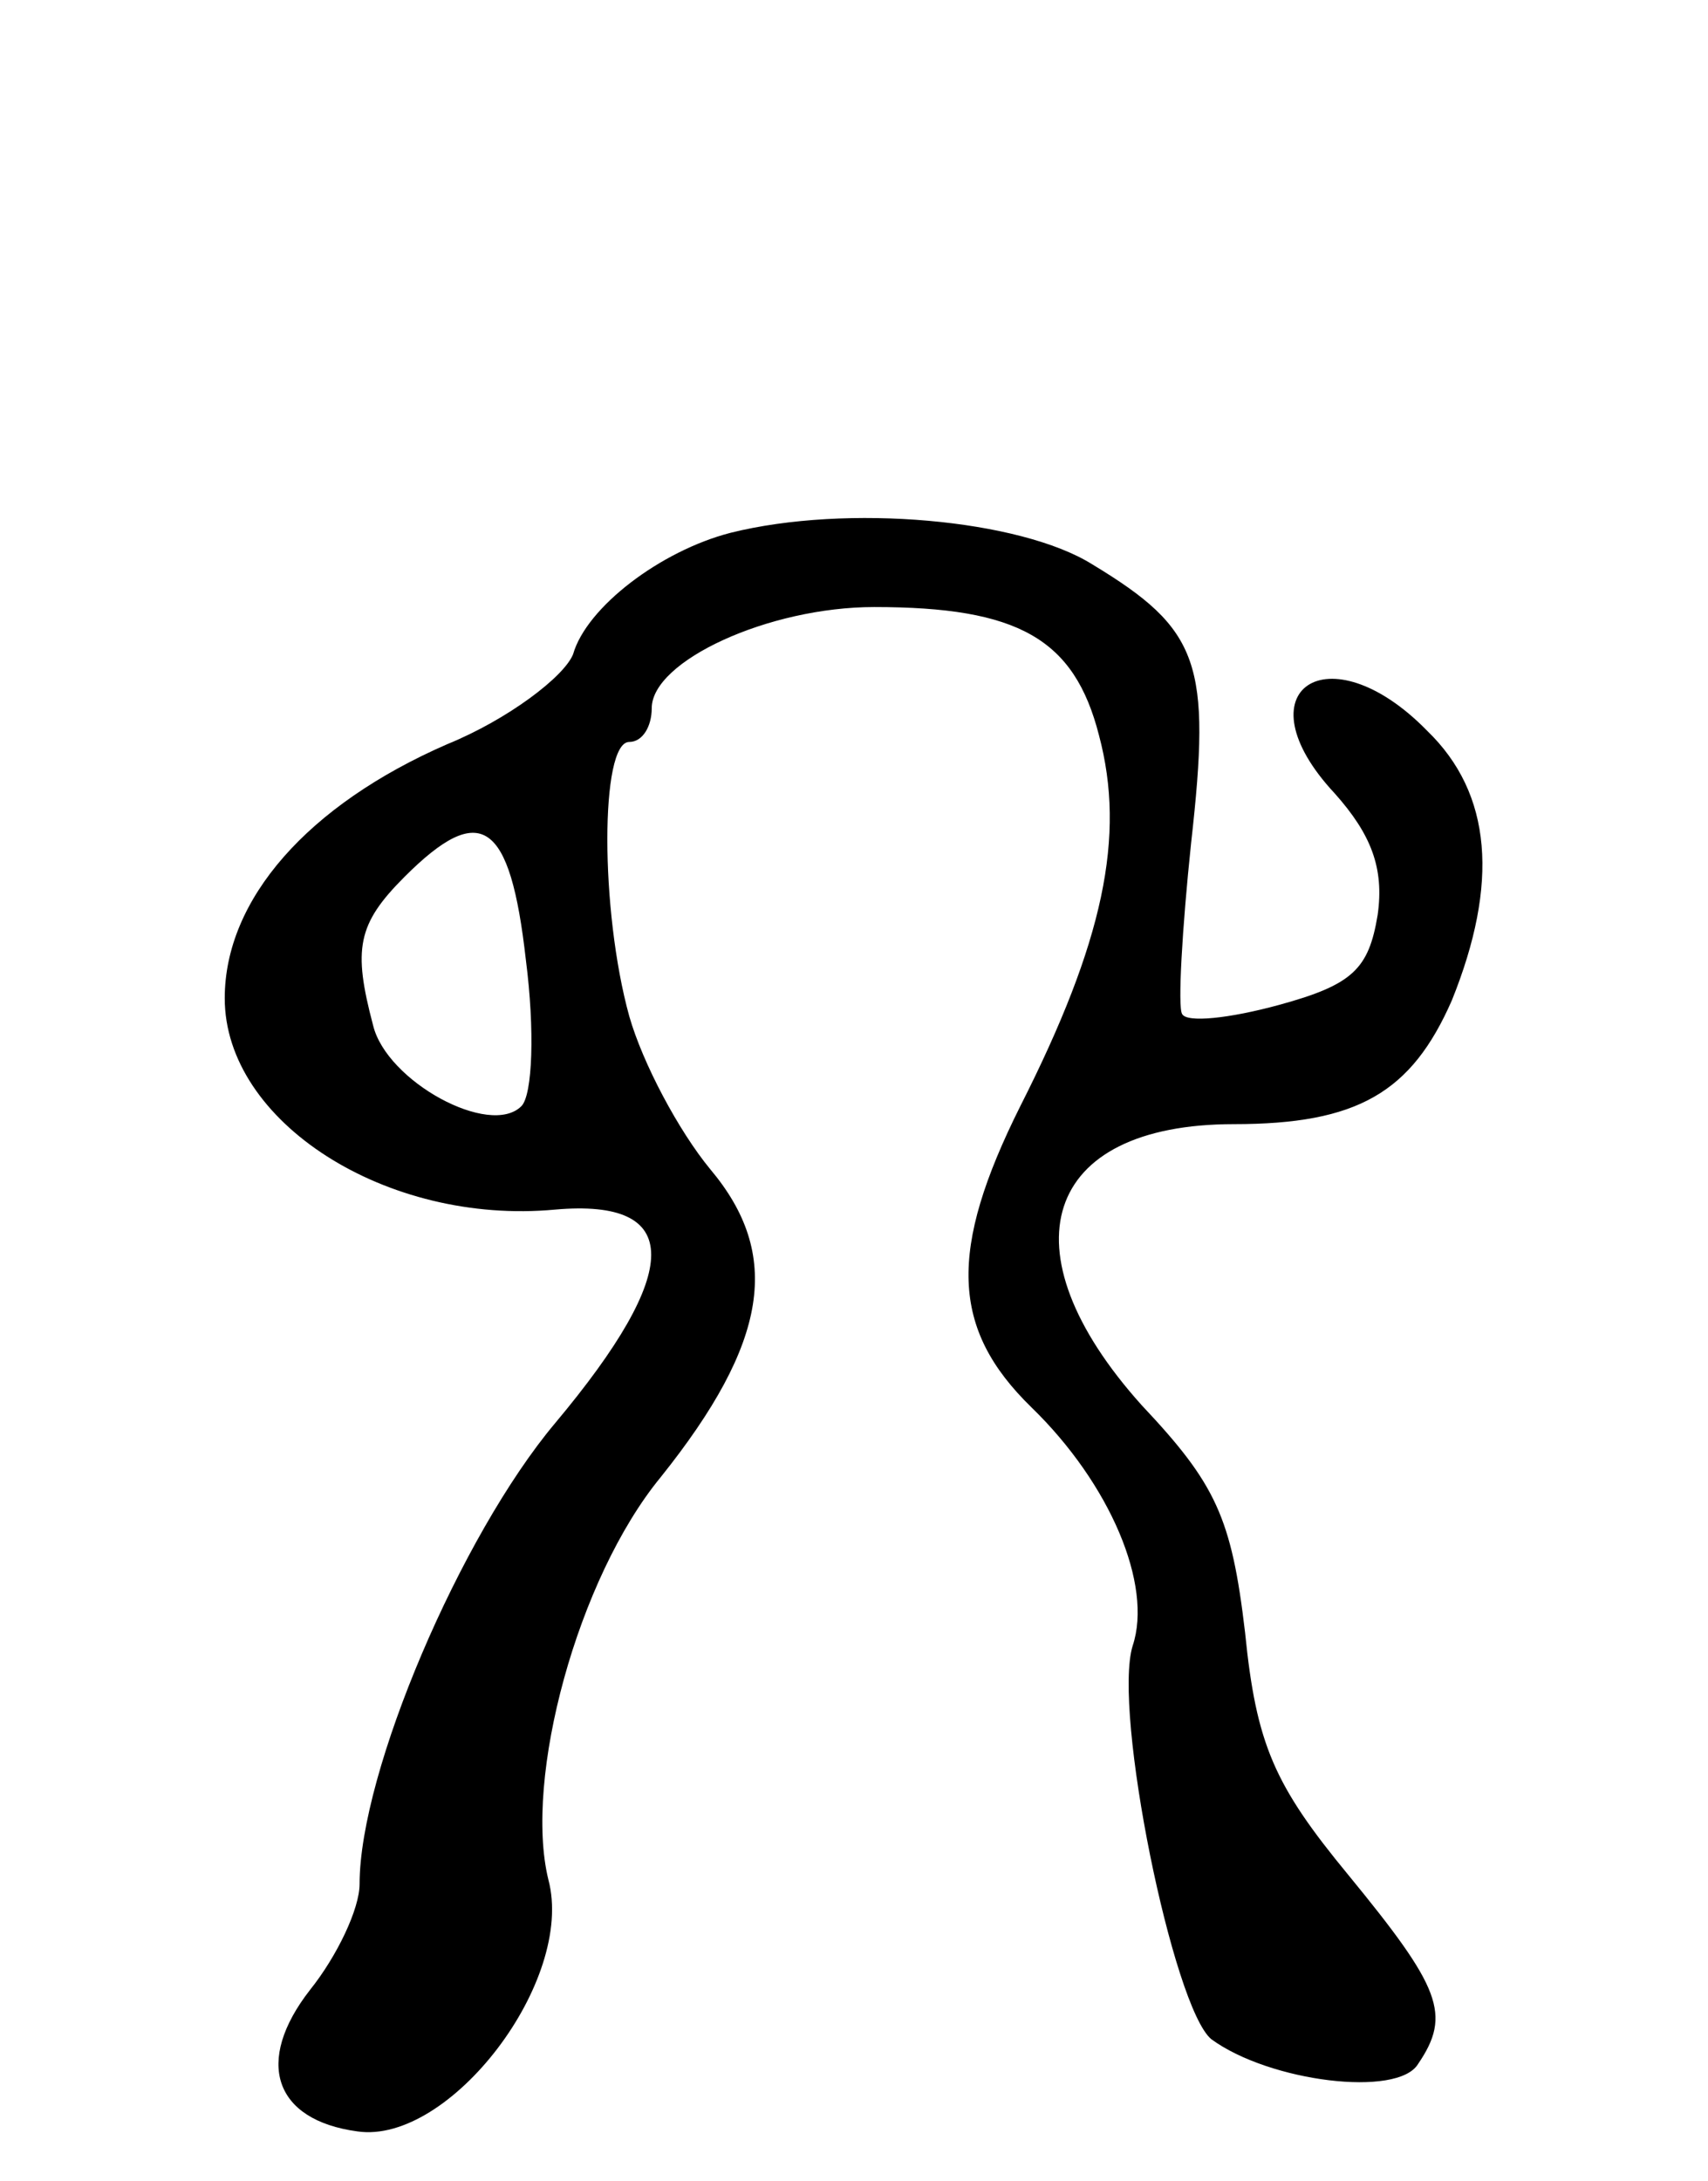 <svg version="1.0" xmlns="http://www.w3.org/2000/svg" width="76" height="97" viewBox="0 0 76 97" ><g transform="translate(0,97) scale(0.1,-0.1)" ><path d="M325 733 c-31 -8 -64 -33 -70 -54 -4 -10 -29 -29 -56 -40 -62 -27 -99 -69 -99 -113 0 -55 72 -101 147 -94 57 5 57 -27 0 -95 -42 -50 -87 -155 -87 -205 0 -11 -10 -32 -22 -47 -25 -32 -16 -58 21 -63 41 -6 97 67 85 112 -11 45 13 134 50 179 48 60 54 99 22 137 -14 17 -30 47 -36 68 -13 47 -13 122 0 122 6 0 10 7 10 15 0 21 52 45 99 45 64 0 89 -14 100 -57 12 -45 2 -92 -35 -165 -32 -64 -31 -99 5 -134 35 -34 54 -79 45 -106 -9 -29 18 -161 35 -175 26 -19 83 -26 92 -11 15 22 10 34 -31 84 -33 40 -41 58 -46 108 -6 51 -13 66 -46 101 -62 69 -44 125 41 125 55 0 79 14 97 55 21 52 18 92 -11 120 -44 45 -84 18 -41 -28 16 -18 22 -33 19 -54 -4 -24 -11 -31 -44 -40 -22 -6 -41 -8 -43 -4 -2 3 0 38 4 76 9 80 4 95 -44 124 -32 20 -109 27 -161 14z m-91 -190 c4 -31 3 -60 -2 -65 -14 -14 -60 11 -66 36 -9 34 -7 45 14 66 34 34 47 25 54 -37z"/></g></svg> 
